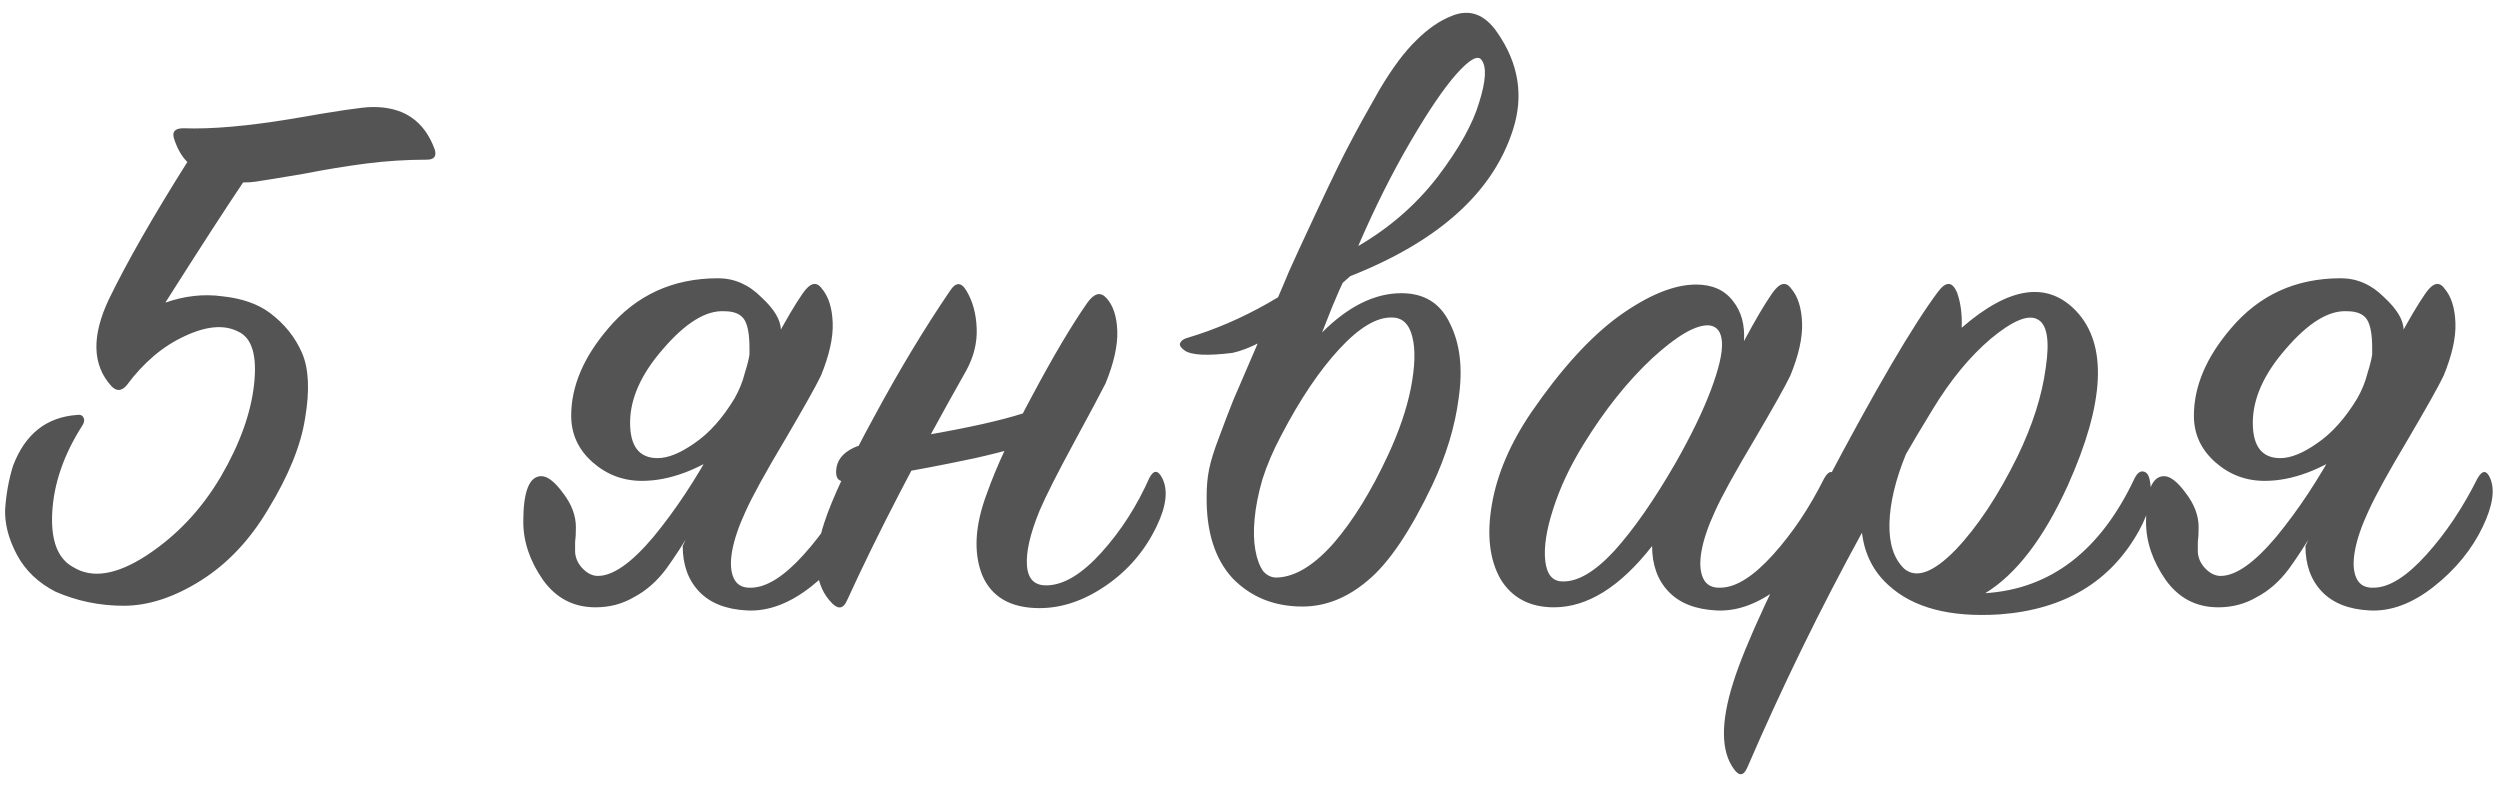 <?xml version="1.0" encoding="UTF-8"?> <svg xmlns="http://www.w3.org/2000/svg" width="109" height="35" viewBox="0 0 109 35" fill="none"> <path d="M18.611 6.962C17.721 6.962 16.831 7.019 15.941 7.133C15.073 7.247 14.171 7.395 13.235 7.578C12.299 7.738 11.603 7.852 11.147 7.92C11.01 7.943 10.827 7.955 10.599 7.955C9.845 9.073 8.715 10.819 7.209 13.194C8.053 12.897 8.887 12.806 9.708 12.92C10.553 13.011 11.238 13.251 11.763 13.639C12.402 14.118 12.87 14.7 13.167 15.385C13.464 16.07 13.509 17.017 13.304 18.227C13.121 19.414 12.585 20.738 11.694 22.199C10.896 23.546 9.914 24.585 8.75 25.315C7.586 26.046 6.467 26.411 5.394 26.411C4.344 26.411 3.351 26.205 2.415 25.795C1.662 25.407 1.102 24.87 0.737 24.185C0.372 23.5 0.201 22.838 0.224 22.199C0.269 21.537 0.383 20.909 0.566 20.316C1.091 18.923 2.027 18.181 3.374 18.09C3.511 18.067 3.602 18.113 3.648 18.227C3.693 18.319 3.671 18.433 3.579 18.57C2.78 19.825 2.347 21.081 2.278 22.336C2.21 23.569 2.518 24.368 3.203 24.733C4.024 25.235 5.086 25.064 6.387 24.219C7.711 23.352 8.795 22.199 9.64 20.761C10.462 19.346 10.941 18.01 11.078 16.755C11.215 15.499 10.987 14.735 10.393 14.461C9.777 14.141 8.989 14.21 8.031 14.666C7.095 15.1 6.261 15.807 5.531 16.789C5.303 17.063 5.074 17.074 4.846 16.823C4.024 15.91 3.99 14.655 4.743 13.057C5.542 11.413 6.684 9.416 8.168 7.064C7.917 6.813 7.722 6.471 7.586 6.037C7.494 5.74 7.631 5.592 7.996 5.592C9.206 5.638 10.781 5.501 12.722 5.181C14.662 4.839 15.826 4.667 16.214 4.667C17.584 4.645 18.497 5.261 18.954 6.516C19.045 6.813 18.931 6.962 18.611 6.962ZM34.046 14.392L31.821 19.528C30.474 20.487 29.195 20.966 27.985 20.966C27.164 20.966 26.445 20.692 25.828 20.145C25.212 19.597 24.904 18.923 24.904 18.124C24.904 16.846 25.44 15.579 26.513 14.324C27.746 12.863 29.344 12.132 31.307 12.132C32.015 12.132 32.642 12.406 33.19 12.954C33.761 13.479 34.046 13.958 34.046 14.392ZM31.17 19.357L32.163 19.391C31.889 19.825 31.547 20.43 31.136 21.206C30.748 21.982 30.405 22.633 30.108 23.158C29.812 23.683 29.458 24.231 29.047 24.802C28.636 25.349 28.168 25.76 27.643 26.034C27.141 26.331 26.582 26.479 25.965 26.479C25.006 26.479 24.242 26.08 23.671 25.281C23.1 24.459 22.815 23.614 22.815 22.747C22.815 21.423 23.078 20.761 23.603 20.761C23.877 20.761 24.196 21.012 24.561 21.514C24.927 21.994 25.109 22.485 25.109 22.987C25.109 23.261 25.098 23.477 25.075 23.637C25.075 23.797 25.075 23.911 25.075 23.98C25.075 24.025 25.075 24.06 25.075 24.082C25.098 24.356 25.212 24.596 25.417 24.802C25.623 25.007 25.84 25.11 26.068 25.11C26.73 25.11 27.54 24.539 28.499 23.398C29.458 22.233 30.348 20.887 31.17 19.357ZM29.766 23.808L33.772 14.871C34.275 13.935 34.685 13.239 35.005 12.783C35.325 12.326 35.599 12.258 35.827 12.577C36.124 12.92 36.283 13.422 36.306 14.084C36.329 14.723 36.158 15.488 35.793 16.378C35.587 16.812 35.062 17.748 34.218 19.186C33.373 20.601 32.802 21.64 32.505 22.302C32.209 22.941 32.015 23.512 31.923 24.014C31.832 24.516 31.855 24.916 31.992 25.212C32.129 25.509 32.391 25.646 32.779 25.623C33.441 25.601 34.195 25.121 35.039 24.185C35.884 23.249 36.626 22.142 37.265 20.864C37.47 20.498 37.653 20.487 37.813 20.829C38.041 21.332 37.938 22.039 37.505 22.953C37.025 23.957 36.306 24.836 35.347 25.589C34.411 26.32 33.487 26.662 32.574 26.616C31.661 26.571 30.965 26.297 30.485 25.795C30.006 25.292 29.766 24.63 29.766 23.808ZM32.026 17.371C32.231 17.006 32.38 16.641 32.471 16.275C32.585 15.91 32.654 15.636 32.677 15.454V15.18C32.677 14.563 32.597 14.141 32.437 13.913C32.277 13.684 31.992 13.57 31.581 13.57C30.782 13.525 29.892 14.072 28.91 15.214C27.951 16.31 27.472 17.383 27.472 18.433C27.472 19.46 27.871 19.974 28.67 19.974C29.127 19.974 29.663 19.757 30.28 19.323C30.919 18.889 31.501 18.239 32.026 17.371ZM42.139 16.138C39.993 19.928 38.258 23.272 36.934 26.171C36.775 26.537 36.558 26.582 36.284 26.308C35.53 25.555 35.416 24.379 35.941 22.781C36.284 21.731 37.003 20.202 38.099 18.193C39.194 16.161 40.301 14.324 41.42 12.68C41.671 12.292 41.911 12.292 42.139 12.68C42.413 13.137 42.561 13.684 42.584 14.324C42.607 14.94 42.459 15.545 42.139 16.138ZM45.7 17.577L45.426 19.117C44.901 19.369 43.931 19.654 42.516 19.974C41.123 20.27 39.868 20.51 38.749 20.692L37.037 20.966C36.626 21.058 36.432 20.909 36.455 20.521C36.478 20.088 36.729 19.757 37.208 19.528C37.3 19.483 37.391 19.448 37.482 19.426C41.911 18.786 44.65 18.17 45.7 17.577ZM45.324 26.514C44.068 26.514 43.235 26.034 42.824 25.076C42.436 24.094 42.504 22.907 43.029 21.514C43.44 20.35 44.102 18.923 45.015 17.234C45.928 15.522 46.727 14.175 47.412 13.194C47.709 12.783 47.983 12.714 48.234 12.988C48.531 13.308 48.691 13.787 48.714 14.426C48.736 15.066 48.565 15.83 48.2 16.721C48.017 17.086 47.561 17.942 46.83 19.289C46.1 20.636 45.597 21.628 45.324 22.268C44.913 23.272 44.73 24.071 44.776 24.665C44.821 25.258 45.118 25.543 45.666 25.521C46.397 25.498 47.184 25.018 48.029 24.082C48.873 23.146 49.569 22.062 50.117 20.829C50.3 20.487 50.483 20.487 50.665 20.829C50.939 21.355 50.859 22.062 50.426 22.953C49.923 24.003 49.193 24.859 48.234 25.521C47.275 26.183 46.305 26.514 45.324 26.514ZM52.61 21.617C52.61 21.206 52.644 20.829 52.712 20.487C52.781 20.122 52.929 19.642 53.158 19.049C53.386 18.433 53.591 17.896 53.774 17.44C53.98 16.96 54.333 16.138 54.836 14.974C55.361 13.81 55.817 12.76 56.205 11.824C56.365 11.459 56.776 10.568 57.438 9.153C58.1 7.738 58.579 6.756 58.876 6.208C59.173 5.638 59.595 4.873 60.143 3.914C60.714 2.955 61.25 2.236 61.752 1.757C62.255 1.255 62.768 0.901 63.293 0.695C64.069 0.376 64.731 0.616 65.279 1.414C66.215 2.761 66.443 4.177 65.964 5.66C65.074 8.445 62.631 10.603 58.636 12.132C58.499 12.406 58.317 12.817 58.089 13.365C57.883 13.89 57.735 14.267 57.643 14.495C58.785 13.353 59.938 12.783 61.102 12.783C62.106 12.783 62.814 13.228 63.225 14.118C63.658 14.986 63.784 16.058 63.601 17.337C63.442 18.592 63.053 19.871 62.437 21.172C61.478 23.181 60.542 24.562 59.629 25.315C58.739 26.069 57.792 26.445 56.787 26.445C55.555 26.445 54.539 26.034 53.74 25.212C52.964 24.368 52.587 23.169 52.61 21.617ZM55.863 18.98C55.52 19.62 55.246 20.259 55.041 20.898C54.858 21.537 54.744 22.119 54.699 22.644C54.653 23.146 54.664 23.592 54.733 23.98C54.801 24.368 54.915 24.676 55.075 24.904C55.258 25.11 55.475 25.201 55.726 25.178C56.502 25.133 57.312 24.63 58.157 23.672C59.002 22.69 59.789 21.412 60.52 19.837C60.999 18.809 61.33 17.839 61.513 16.926C61.695 15.99 61.718 15.248 61.581 14.7C61.444 14.13 61.147 13.844 60.691 13.844C60.029 13.821 59.264 14.278 58.397 15.214C57.529 16.15 56.685 17.405 55.863 18.98ZM59.218 10.728C60.588 9.929 61.741 8.925 62.677 7.715C63.613 6.482 64.218 5.398 64.492 4.462C64.788 3.526 64.823 2.91 64.594 2.613C64.435 2.385 64.069 2.59 63.499 3.229C62.951 3.846 62.277 4.839 61.478 6.208C60.679 7.578 59.926 9.085 59.218 10.728ZM60.246 10.694C60.291 10.694 59.938 11.048 59.184 11.755C58.454 12.44 57.541 13.182 56.445 13.981C55.372 14.757 54.47 15.225 53.74 15.385C52.644 15.522 51.948 15.488 51.651 15.282C51.491 15.168 51.423 15.066 51.446 14.974C51.491 14.86 51.594 14.78 51.754 14.735C54.151 14.027 56.479 12.703 58.739 10.762L59.116 10.728C59.39 10.728 59.641 10.728 59.869 10.728L60.246 10.694ZM76.037 14.871C76.54 13.935 76.95 13.239 77.27 12.783C77.59 12.326 77.864 12.258 78.092 12.577C78.388 12.92 78.548 13.422 78.571 14.084C78.594 14.723 78.423 15.488 78.058 16.378C77.852 16.812 77.327 17.748 76.482 19.186C75.638 20.601 75.067 21.64 74.77 22.302C74.474 22.941 74.279 23.512 74.188 24.014C74.097 24.516 74.12 24.916 74.257 25.212C74.394 25.509 74.656 25.646 75.044 25.623C75.706 25.601 76.46 25.121 77.304 24.185C78.149 23.249 78.891 22.142 79.53 20.864C79.735 20.498 79.918 20.487 80.078 20.829C80.306 21.332 80.203 22.039 79.77 22.953C79.29 23.957 78.571 24.836 77.612 25.589C76.676 26.32 75.752 26.662 74.839 26.616C73.926 26.571 73.229 26.297 72.75 25.795C72.271 25.292 72.031 24.63 72.031 23.808C70.638 25.589 69.212 26.479 67.751 26.479C66.701 26.479 65.924 26.069 65.422 25.247C64.943 24.402 64.817 23.318 65.046 21.994C65.274 20.67 65.845 19.334 66.758 17.988C68.059 16.093 69.337 14.689 70.593 13.776C71.871 12.863 72.99 12.406 73.948 12.406C74.656 12.406 75.193 12.646 75.558 13.125C75.923 13.582 76.083 14.164 76.037 14.871ZM73.058 20.179C73.743 18.969 74.257 17.908 74.599 16.994C74.942 16.081 75.101 15.396 75.079 14.94C75.056 14.483 74.873 14.232 74.531 14.187C73.96 14.141 73.127 14.62 72.031 15.625C70.958 16.629 69.965 17.873 69.052 19.357C68.458 20.316 68.013 21.263 67.716 22.199C67.42 23.112 67.306 23.866 67.374 24.459C67.443 25.053 67.694 25.349 68.127 25.349C68.789 25.372 69.543 24.927 70.387 24.014C71.232 23.078 72.122 21.8 73.058 20.179ZM86.557 25.863C89.411 25.68 91.579 24.014 93.063 20.864C93.177 20.636 93.303 20.533 93.44 20.556C93.577 20.578 93.668 20.681 93.714 20.864C93.874 21.549 93.725 22.302 93.269 23.124C92.036 25.361 90.004 26.582 87.174 26.788C85.028 26.924 83.418 26.502 82.346 25.521C81.683 24.927 81.295 24.162 81.181 23.226C79.355 26.559 77.689 29.972 76.182 33.465C76.022 33.83 75.828 33.853 75.6 33.533C75.029 32.757 75.018 31.502 75.566 29.767C76.068 28.146 77.403 25.27 79.572 21.138C81.763 16.983 83.407 14.175 84.503 12.714C84.845 12.258 85.119 12.269 85.325 12.748C85.484 13.182 85.553 13.696 85.53 14.289C87.607 12.486 89.274 12.246 90.529 13.57C91.899 15.031 91.773 17.565 90.153 21.172C89.103 23.477 87.904 25.041 86.557 25.863ZM83.099 19.802C82.642 20.921 82.403 21.925 82.38 22.816C82.357 23.706 82.574 24.368 83.03 24.802C83.555 25.235 84.297 24.961 85.256 23.98C86.215 22.975 87.117 21.617 87.961 19.905C88.623 18.535 89.034 17.246 89.194 16.036C89.376 14.826 89.251 14.118 88.817 13.913C88.406 13.707 87.733 13.993 86.797 14.769C85.884 15.545 85.039 16.572 84.263 17.851C83.761 18.672 83.373 19.323 83.099 19.802ZM104.797 14.392L102.571 19.528C101.224 20.487 99.946 20.966 98.736 20.966C97.914 20.966 97.195 20.692 96.579 20.145C95.962 19.597 95.654 18.923 95.654 18.124C95.654 16.846 96.191 15.579 97.264 14.324C98.496 12.863 100.094 12.132 102.057 12.132C102.765 12.132 103.393 12.406 103.941 12.954C104.511 13.479 104.797 13.958 104.797 14.392ZM101.92 19.357L102.913 19.391C102.64 19.825 102.297 20.43 101.886 21.206C101.498 21.982 101.156 22.633 100.859 23.158C100.562 23.683 100.208 24.231 99.797 24.802C99.387 25.349 98.919 25.76 98.394 26.034C97.891 26.331 97.332 26.479 96.716 26.479C95.757 26.479 94.992 26.08 94.421 25.281C93.851 24.459 93.566 23.614 93.566 22.747C93.566 21.423 93.828 20.761 94.353 20.761C94.627 20.761 94.947 21.012 95.312 21.514C95.677 21.994 95.86 22.485 95.86 22.987C95.86 23.261 95.848 23.477 95.825 23.637C95.825 23.797 95.825 23.911 95.825 23.98C95.825 24.025 95.825 24.06 95.825 24.082C95.848 24.356 95.962 24.596 96.168 24.802C96.373 25.007 96.59 25.11 96.819 25.11C97.481 25.11 98.291 24.539 99.25 23.398C100.208 22.233 101.099 20.887 101.92 19.357ZM100.517 23.808L104.523 14.871C105.025 13.935 105.436 13.239 105.756 12.783C106.075 12.326 106.349 12.258 106.577 12.577C106.874 12.92 107.034 13.422 107.057 14.084C107.08 14.723 106.908 15.488 106.543 16.378C106.338 16.812 105.813 17.748 104.968 19.186C104.123 20.601 103.553 21.64 103.256 22.302C102.959 22.941 102.765 23.512 102.674 24.014C102.582 24.516 102.605 24.916 102.742 25.212C102.879 25.509 103.142 25.646 103.53 25.623C104.192 25.601 104.945 25.121 105.79 24.185C106.634 23.249 107.376 22.142 108.015 20.864C108.221 20.498 108.404 20.487 108.563 20.829C108.792 21.332 108.689 22.039 108.255 22.953C107.776 23.957 107.057 24.836 106.098 25.589C105.162 26.32 104.237 26.662 103.324 26.616C102.411 26.571 101.715 26.297 101.236 25.795C100.756 25.292 100.517 24.63 100.517 23.808ZM102.777 17.371C102.982 17.006 103.13 16.641 103.222 16.275C103.336 15.91 103.404 15.636 103.427 15.454V15.18C103.427 14.563 103.347 14.141 103.187 13.913C103.028 13.684 102.742 13.57 102.331 13.57C101.532 13.525 100.642 14.072 99.66 15.214C98.702 16.31 98.222 17.383 98.222 18.433C98.222 19.46 98.622 19.974 99.421 19.974C99.877 19.974 100.414 19.757 101.03 19.323C101.669 18.889 102.251 18.239 102.777 17.371Z" fill="#545454"></path> </svg> 